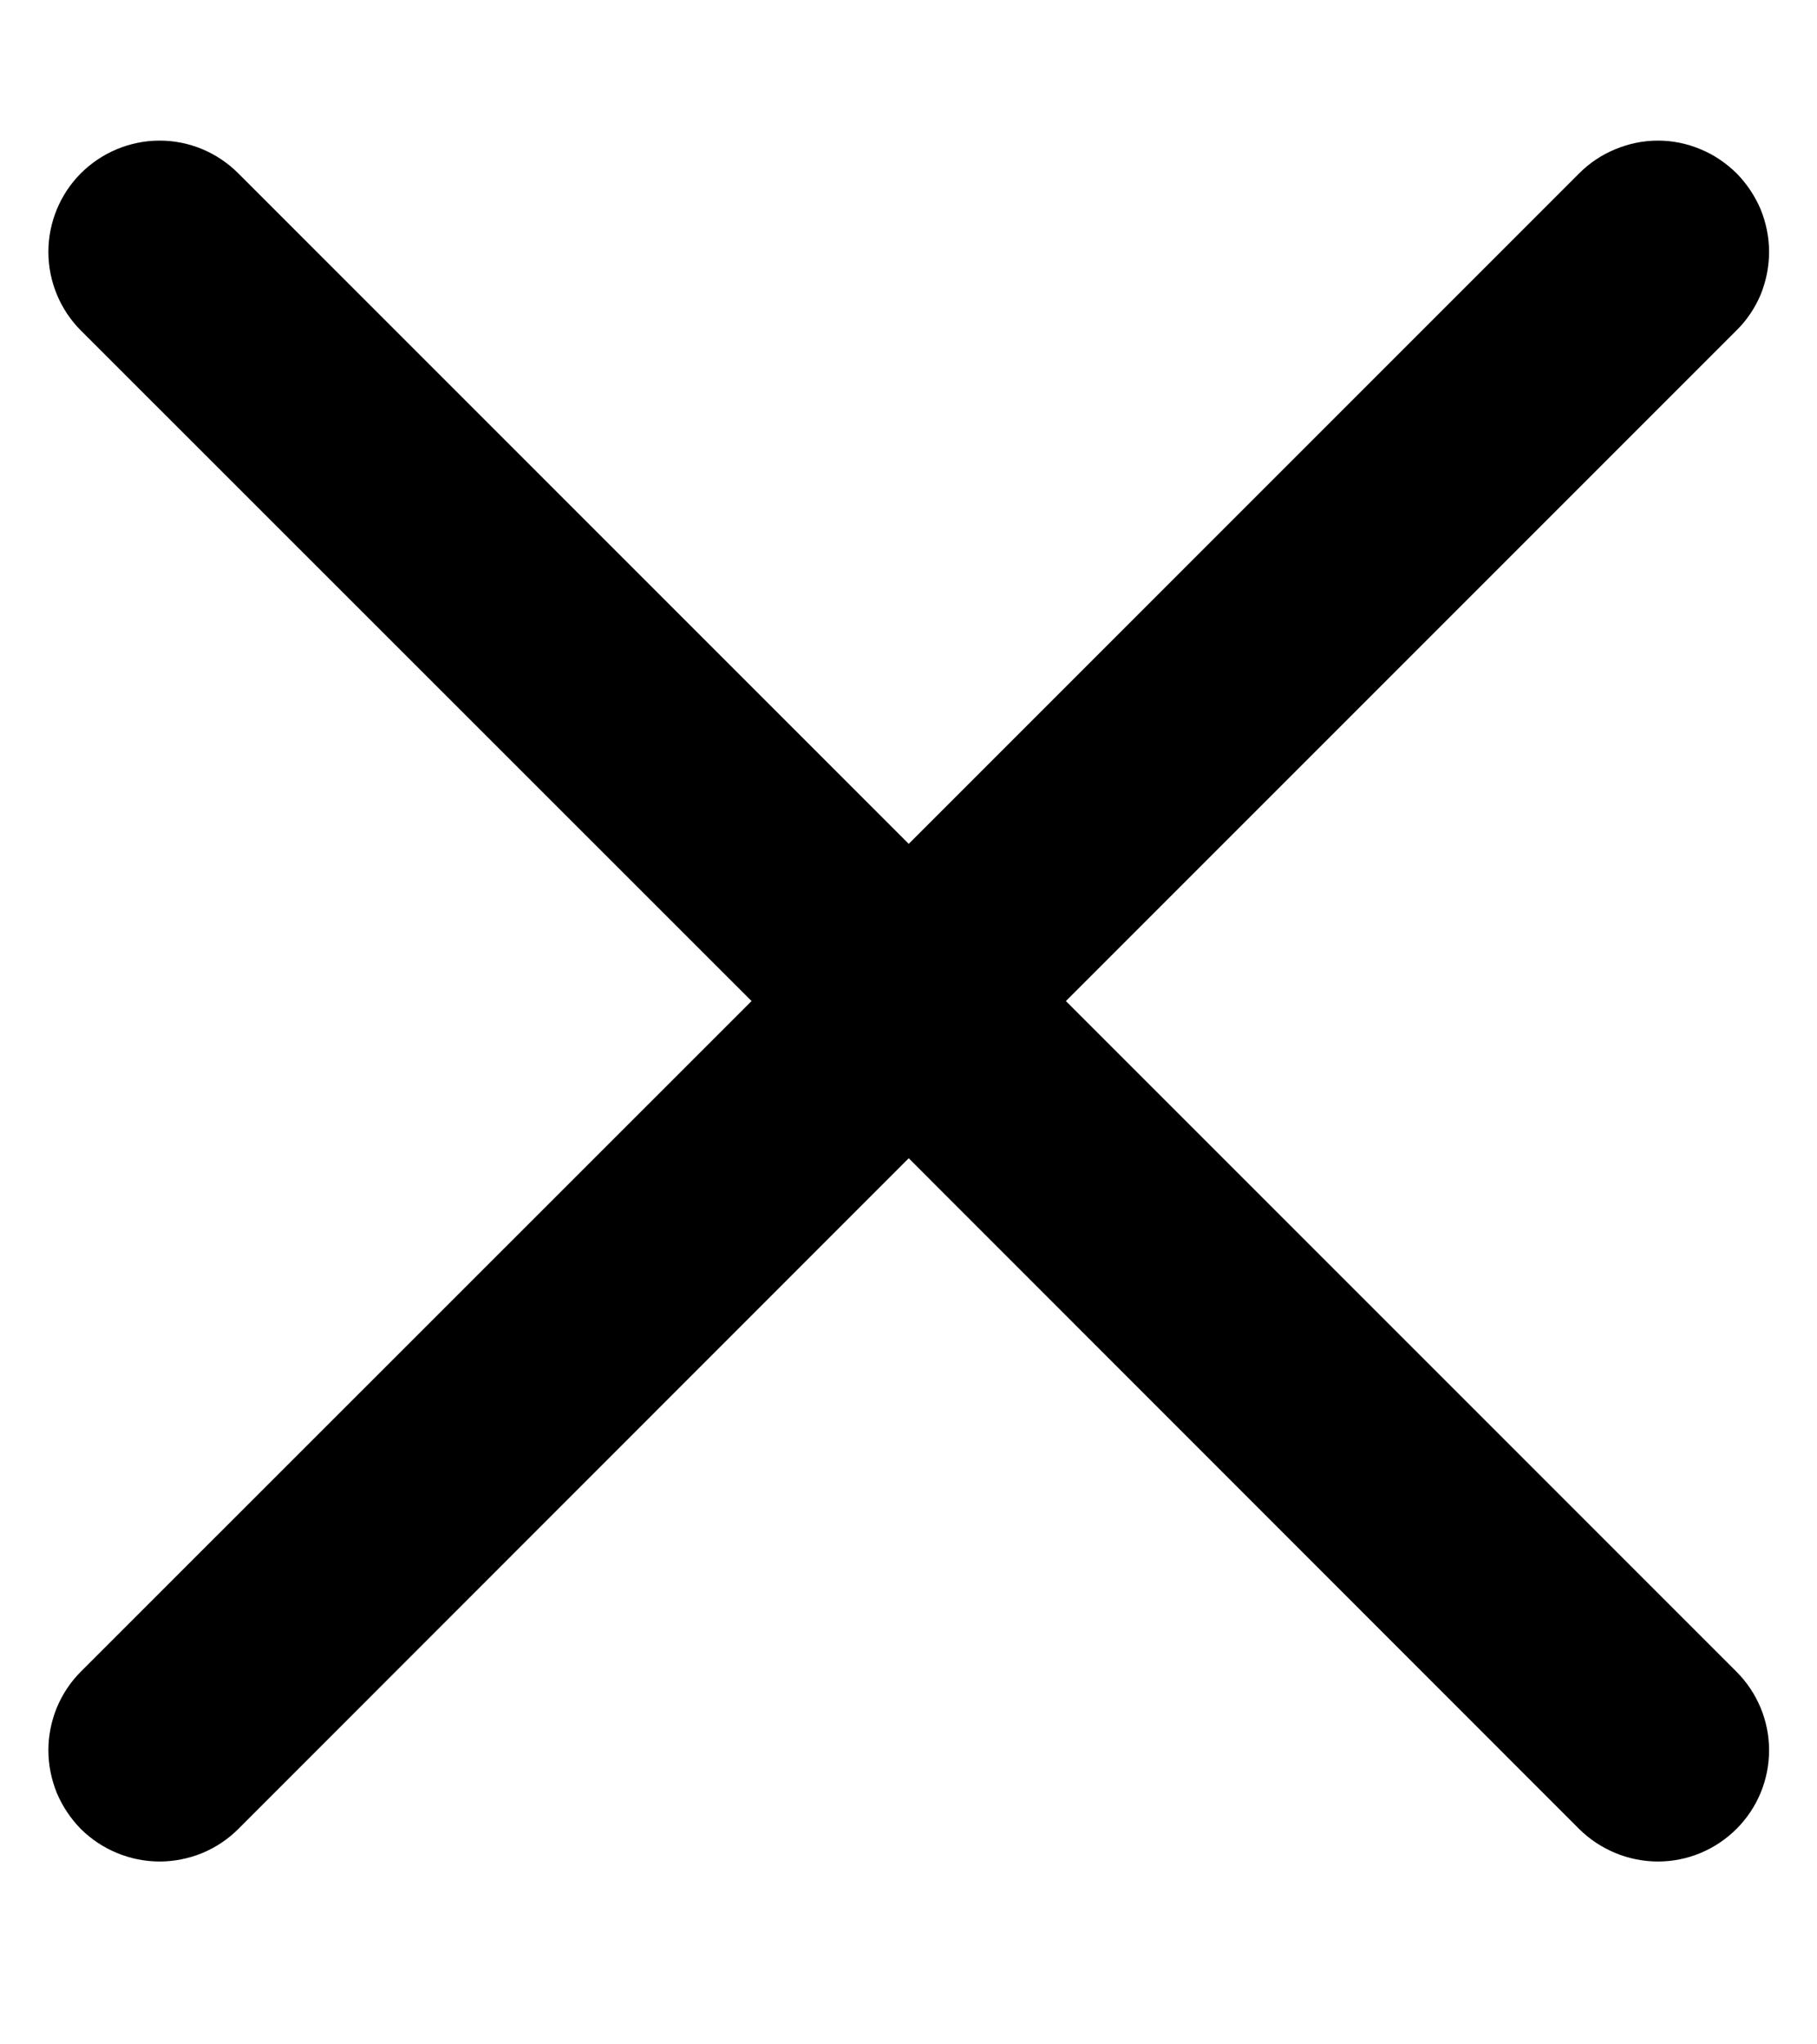 <svg width="8" height="9" viewBox="0 0 8 9" fill="none" xmlns="http://www.w3.org/2000/svg">
<path fill-rule="evenodd" clip-rule="evenodd" d="M7.645 1.455C7.691 1.41 7.727 1.356 7.752 1.297C7.776 1.237 7.789 1.174 7.789 1.109C7.789 1.045 7.776 0.981 7.752 0.922C7.727 0.863 7.691 0.809 7.646 0.763C7.6 0.718 7.546 0.681 7.487 0.657C7.428 0.632 7.364 0.619 7.3 0.619C7.235 0.619 7.172 0.632 7.112 0.657C7.053 0.681 6.999 0.717 6.953 0.763L4.001 3.715L1.049 0.763C0.957 0.671 0.833 0.619 0.703 0.619C0.573 0.619 0.448 0.671 0.356 0.763C0.265 0.854 0.213 0.979 0.213 1.109C0.213 1.239 0.265 1.364 0.356 1.455L3.309 4.407L0.356 7.359C0.311 7.404 0.275 7.458 0.25 7.518C0.226 7.577 0.213 7.641 0.213 7.705C0.213 7.77 0.226 7.833 0.25 7.893C0.275 7.952 0.311 8.006 0.356 8.052C0.448 8.143 0.573 8.195 0.703 8.195C0.767 8.195 0.831 8.182 0.89 8.158C0.95 8.133 1.004 8.097 1.049 8.052L4.001 5.099L6.953 8.052C7.045 8.143 7.17 8.195 7.3 8.195C7.43 8.195 7.554 8.143 7.646 8.051C7.738 7.959 7.789 7.835 7.789 7.705C7.789 7.575 7.737 7.451 7.645 7.359L4.693 4.407L7.645 1.455Z" fill="black"/>
</svg>
